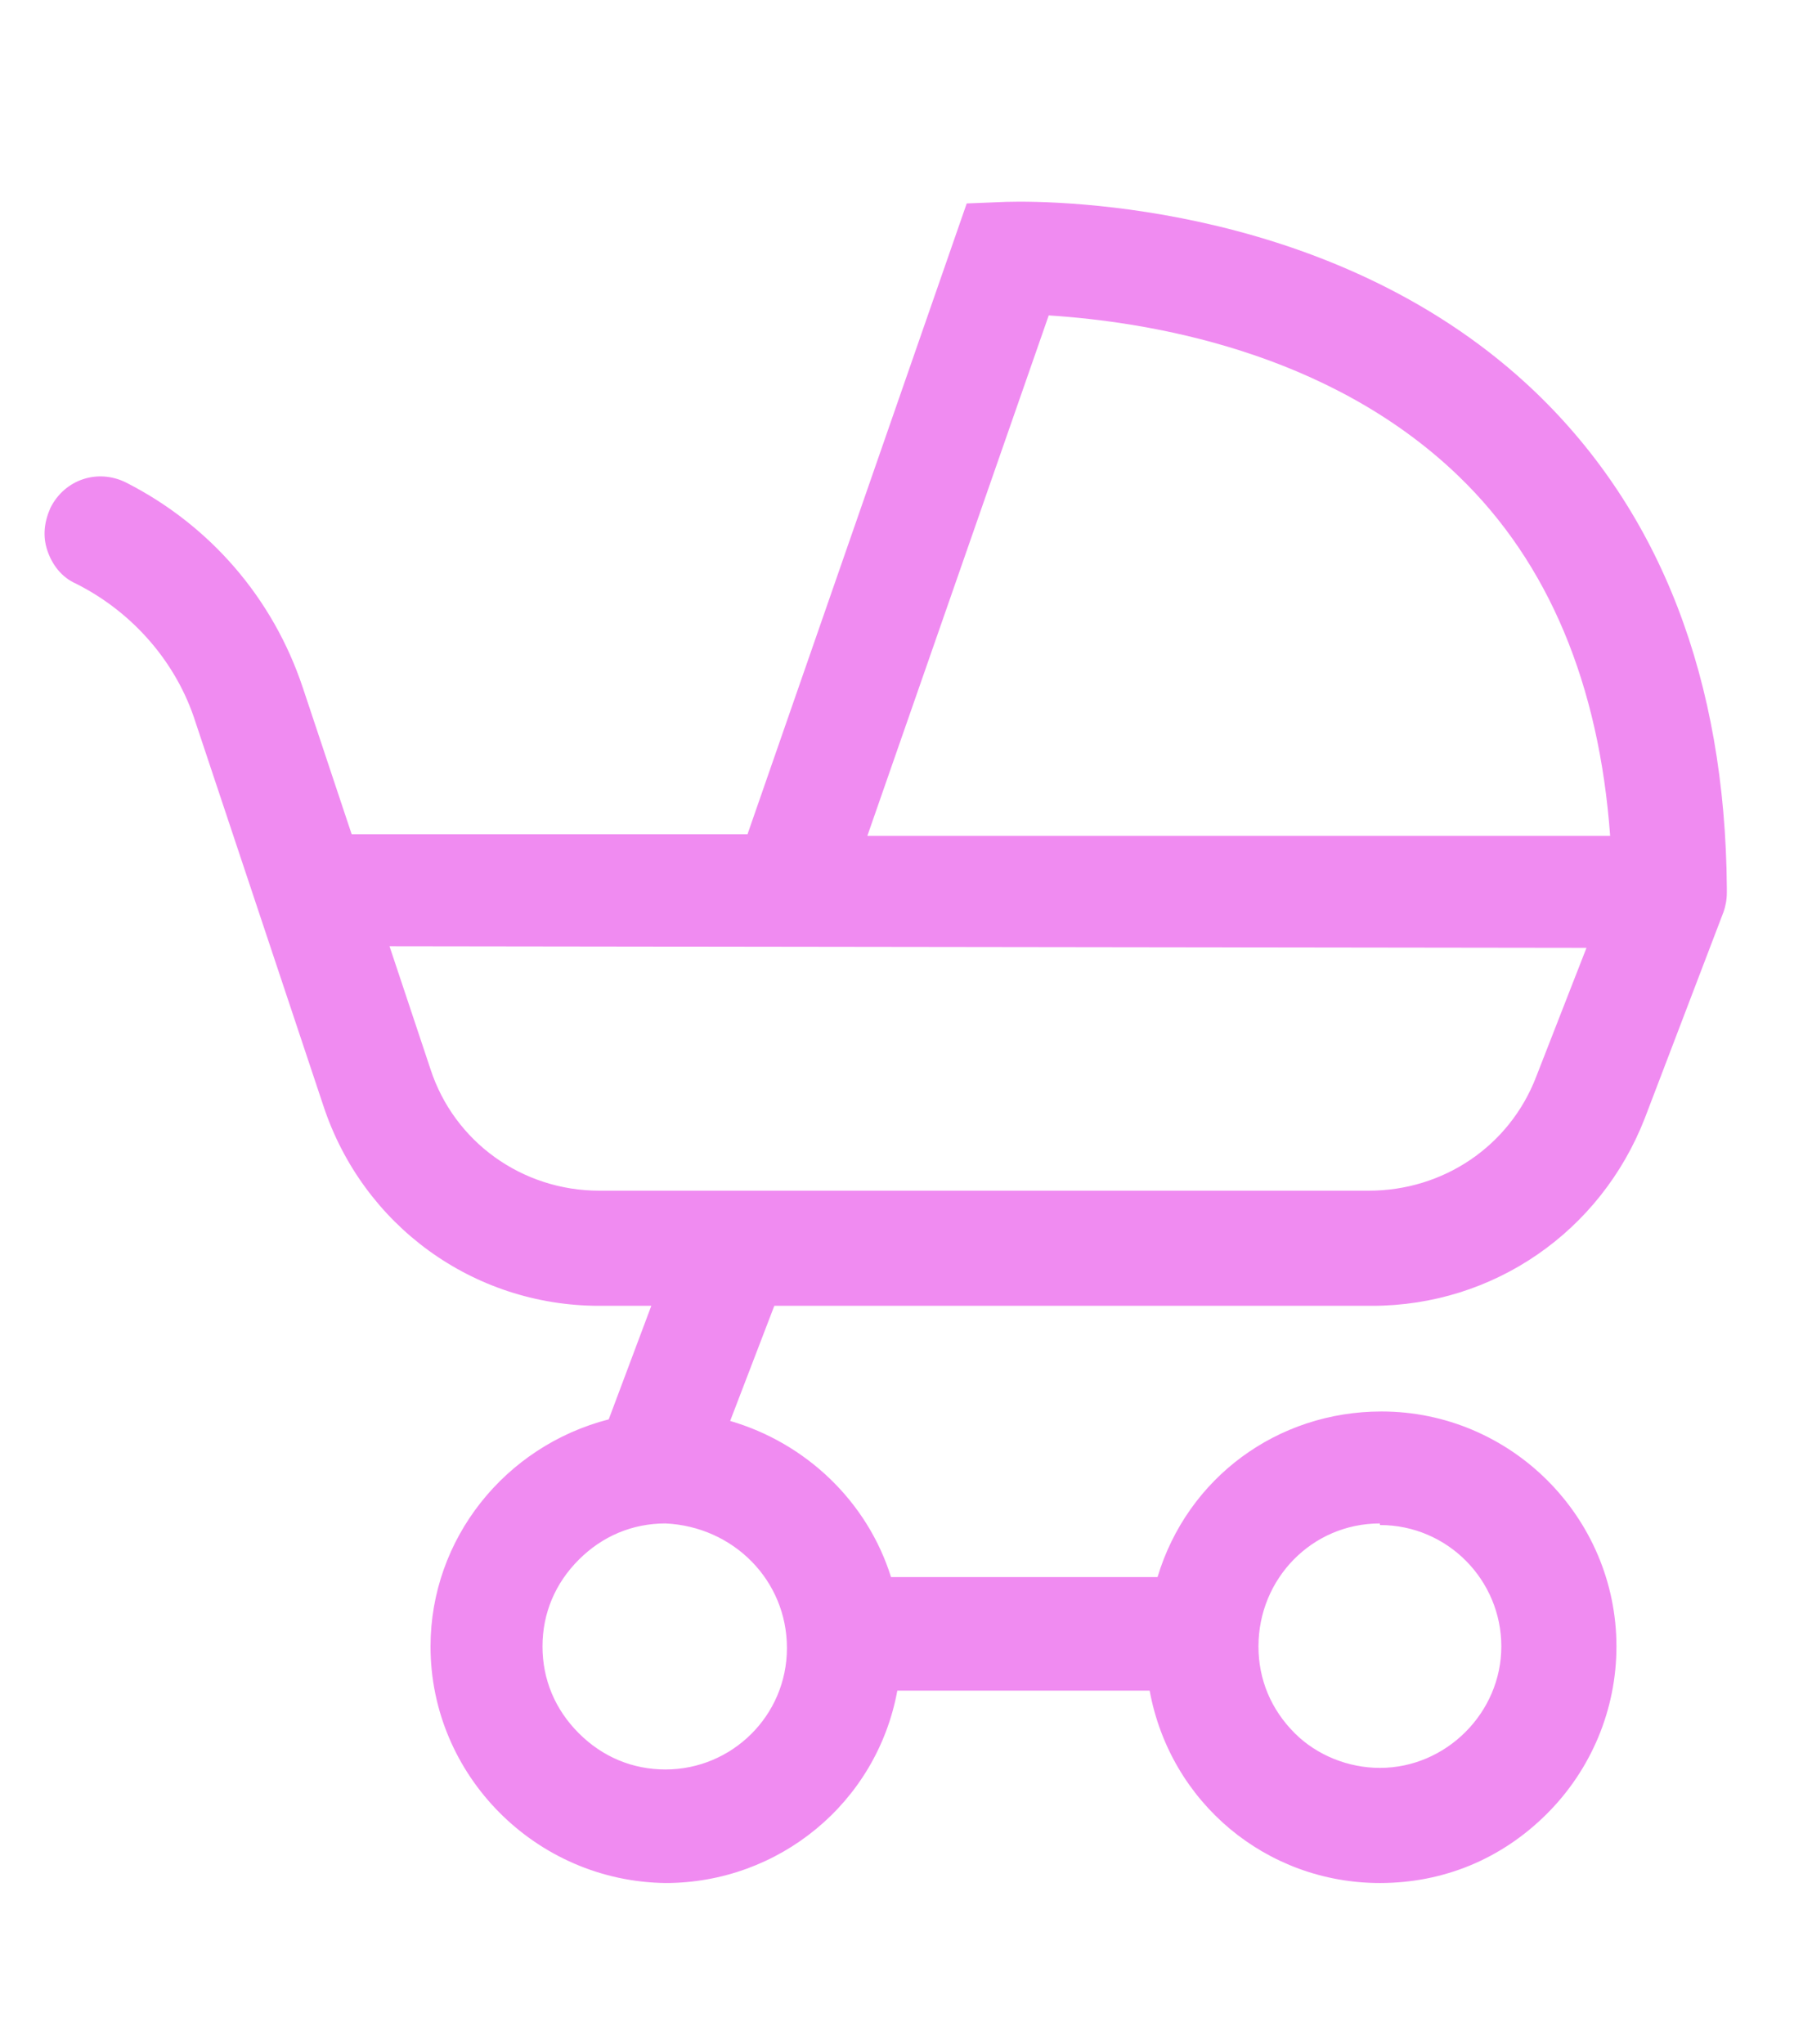 <?xml version="1.0" encoding="utf-8"?>
<!-- Generator: Adobe Illustrator 25.0.1, SVG Export Plug-In . SVG Version: 6.00 Build 0)  -->
<svg version="1.1" id="Layer_1" xmlns="http://www.w3.org/2000/svg" xmlns:xlink="http://www.w3.org/1999/xlink" x="0px" y="0px"
	 viewBox="0 0 114.9 129.6" style="enable-background:new 0 0 114.9 129.6;" xml:space="preserve">
<style type="text/css">
	.st0{fill:#F08BF1;}
</style>
<path class="st0" d="M97.4,24.9C85,13,67.3,12.7,63.8,12.8l-2.5,0.1l-13.9,40H22.3l-3.1-9.3c-1.9-5.7-5.9-10.3-11.2-13
	c-1.8-0.9-3.9-0.2-4.8,1.6c-0.4,0.9-0.5,1.8-0.2,2.7c0.3,0.9,0.9,1.7,1.8,2.1c3.6,1.8,6.4,5,7.6,8.8l8.1,24.3
	C23,77.7,30,82.8,38,82.8h3.3L38.6,90c-6.6,1.7-11.3,7.6-11.3,14.4c0,8.2,6.7,14.9,14.9,15c7.2,0,13.4-5.1,14.7-12.2h16
	c1.3,7.1,7.4,12.2,14.6,12.2c4,0,7.7-1.5,10.6-4.4c2.8-2.8,4.4-6.6,4.4-10.6c0-8.2-6.7-14.9-14.9-14.9c-6.6,0-12.3,4.2-14.2,10.5
	H56.5c-1.5-4.8-5.4-8.5-10.2-9.9l2.8-7.3h37.9c7.7,0,14.5-4.7,17.3-11.9l5-13.1c0.1-0.3,0.2-0.7,0.2-1.2l0-0.3
	C109.4,43.1,105.3,32.5,97.4,24.9z M49.9,104.5c0,4.3-3.5,7.7-7.7,7.7c-2.1,0-4-0.8-5.5-2.3c-1.5-1.5-2.3-3.4-2.3-5.5
	c0-2.1,0.8-4,2.3-5.5s3.4-2.3,5.5-2.3C46.5,96.8,49.9,100.2,49.9,104.5z M100.6,60.1l-3.2,8.2c-1.7,4.4-5.9,7.2-10.6,7.2H38
	c-4.9,0-9.2-3.1-10.7-7.7l-2.6-7.8L100.6,60.1z M66.5,20c6.2,0.4,17.7,2.2,26,10.2c5.7,5.5,8.9,13.2,9.6,22.8H55L66.5,20z
	 M87.5,96.5l0,0.2c4.3,0,7.7,3.5,7.7,7.7c0,4.2-3.5,7.7-7.7,7.7c-2,0-4-0.8-5.4-2.2c-1.5-1.5-2.3-3.4-2.3-5.5c0-4.3,3.4-7.8,7.7-7.8
	L87.5,96.5L87.5,96.5z"/>
</svg>
